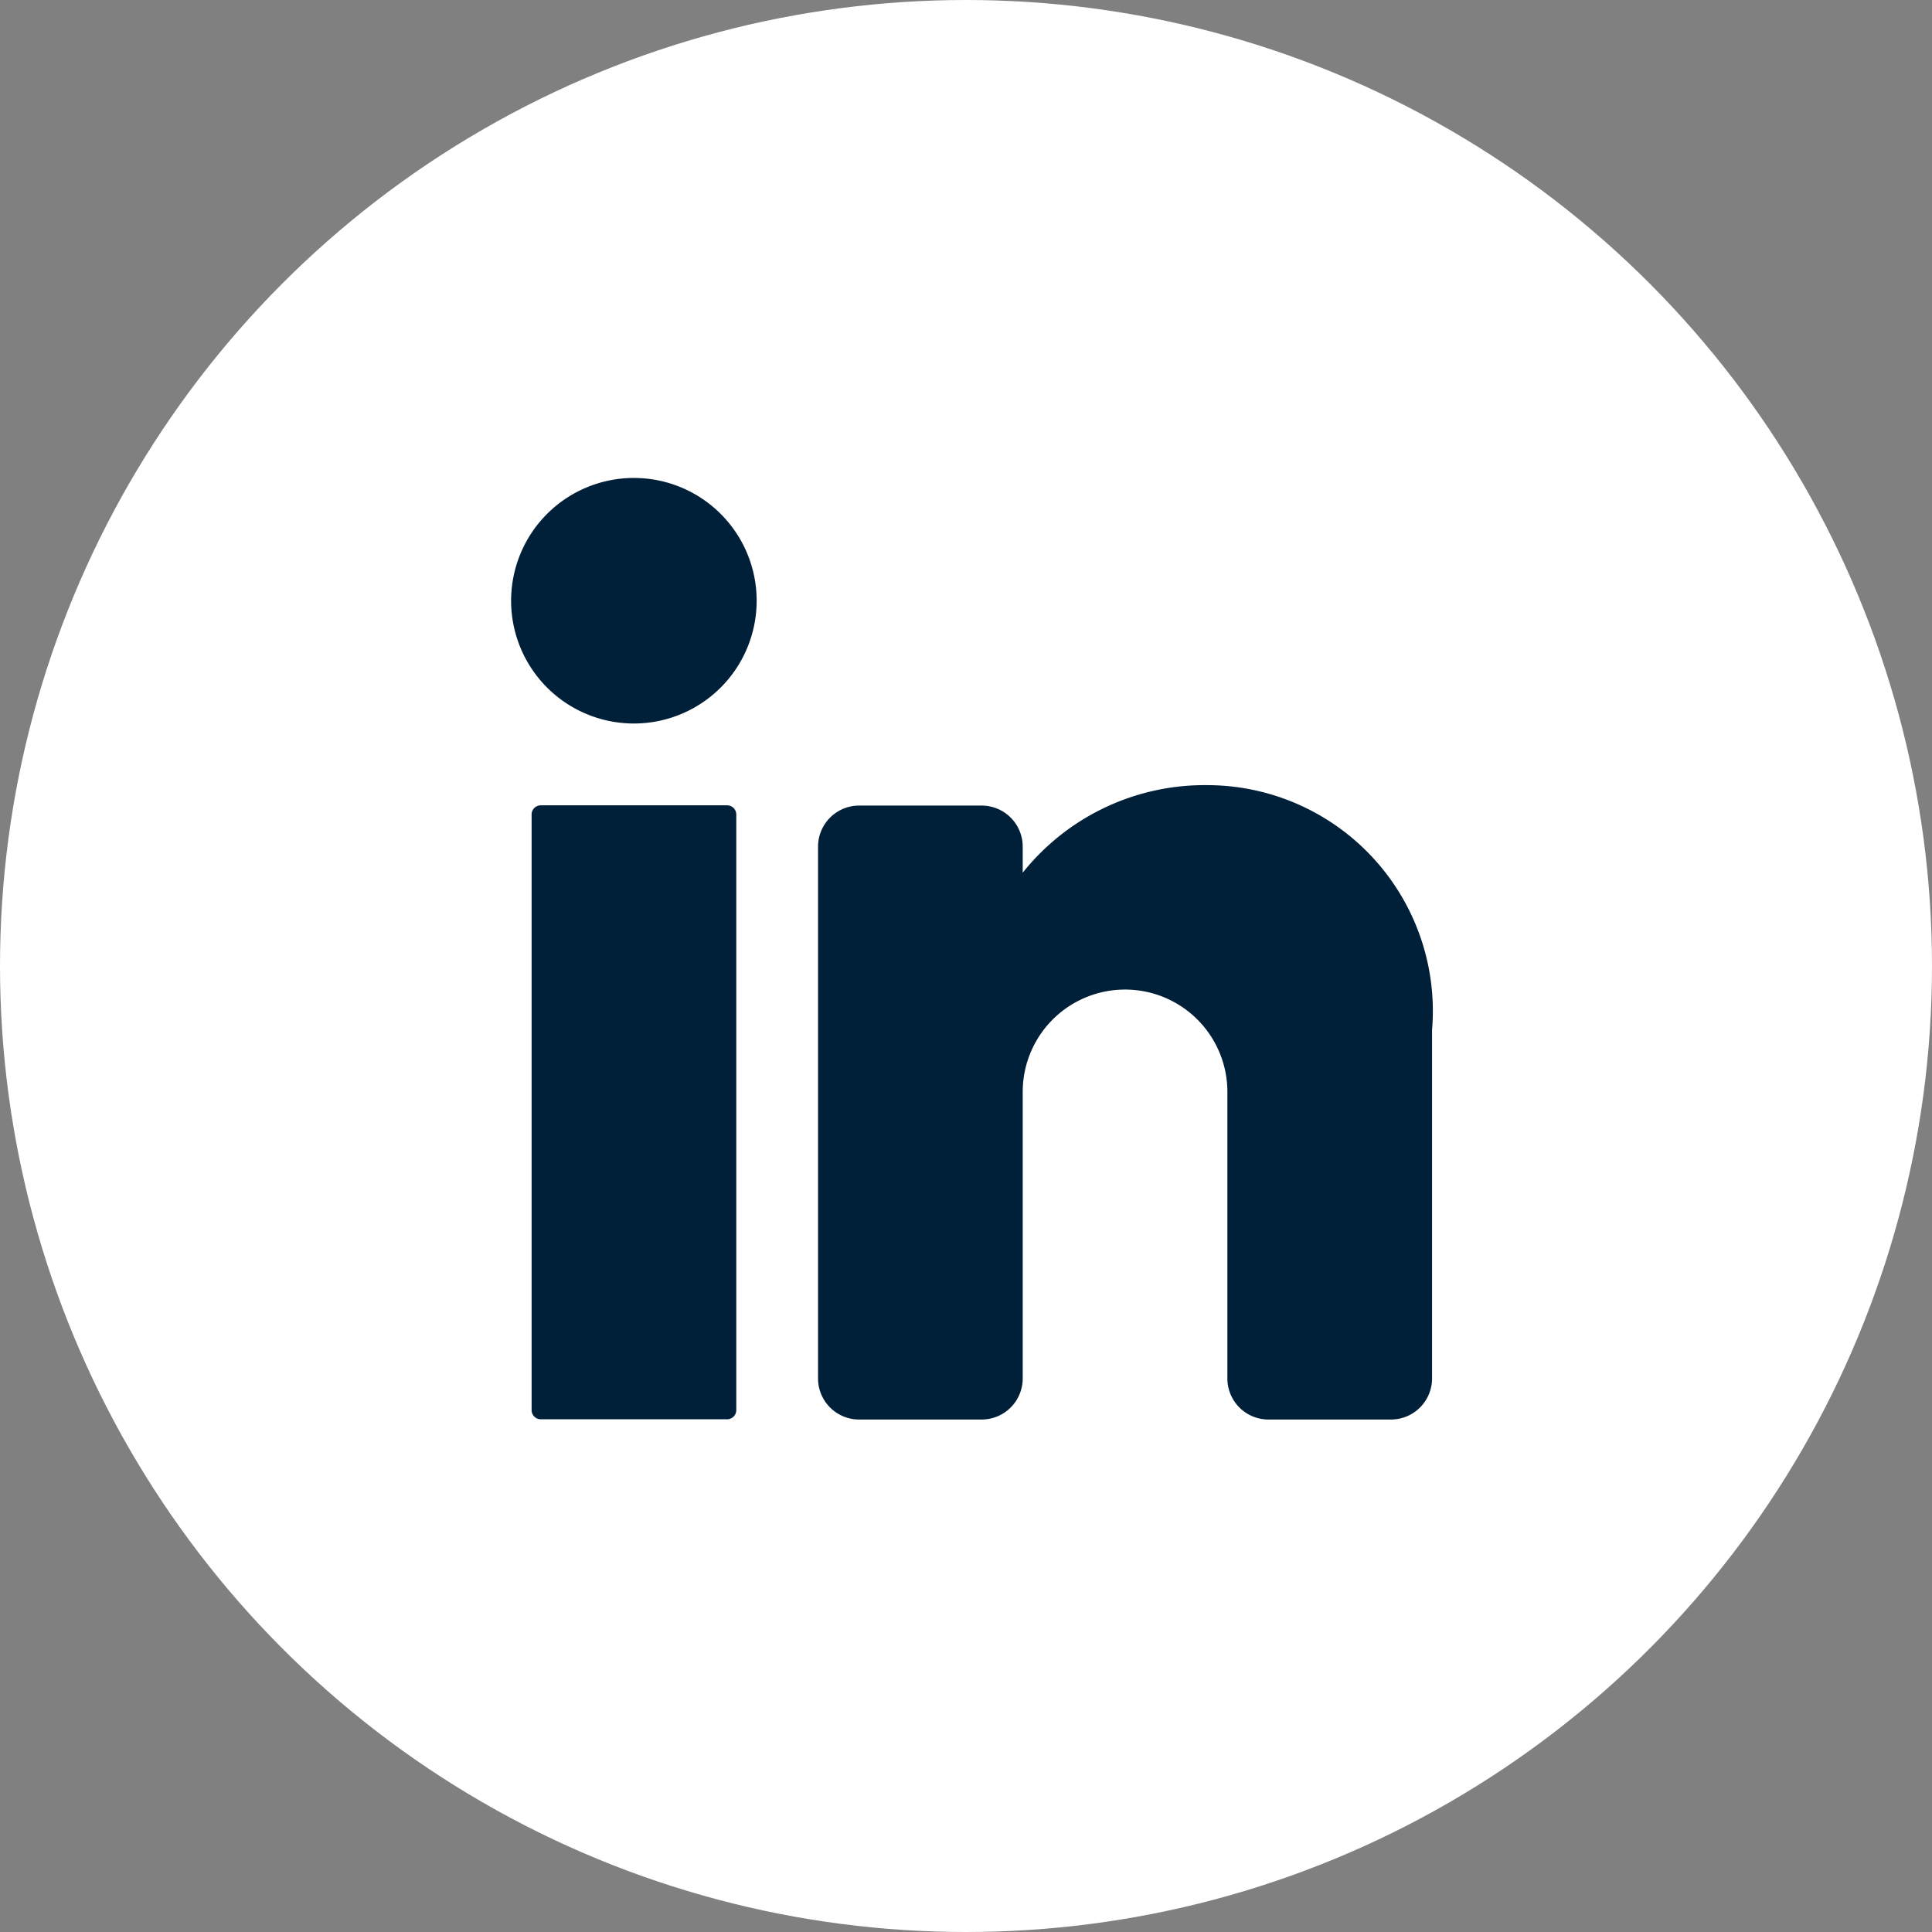 <svg xmlns="http://www.w3.org/2000/svg" xmlns:xlink="http://www.w3.org/1999/xlink" width="31" height="31" viewBox="0 0 31 31">
  <rect x="0" y="0" width="31" height="31" fill="#808080" stroke="none"/>
  <defs>
    <clipPath id="clip-path">
      <rect id="Rectángulo_138" data-name="Rectángulo 138" width="31" height="31" transform="translate(-0.293 -0.402)" fill="none"/>
    </clipPath>
  </defs>
  <g id="icono_linkedin" data-name="icono linkedin" transform="translate(0.293 0.402)">
    <g id="Grupo_152" data-name="Grupo 152" clip-path="url(#clip-path)">
      <circle id="Elipse_7" data-name="Elipse 7" cx="15.5" cy="15.5" r="15.5" transform="translate(-0.293 -0.402)" fill="#fff"/>
      <path id="Trazado_115" data-name="Trazado 115" d="M106.658,96.353a1.97,1.97,0,1,1-1.97-1.97,1.97,1.97,0,0,1,1.97,1.97" transform="translate(-94.81 -87.116)" fill="#001f38"/>
      <path id="Trazado_116" data-name="Trazado 116" d="M110.12,172.471h-2.99a.147.147,0,0,1-.147-.147v-9.557a.147.147,0,0,1,.147-.147h2.99a.147.147,0,0,1,.147.147v9.557a.147.147,0,0,1-.147.147" transform="translate(-98.746 -150.1)" fill="#001f38"/>
      <path id="Trazado_117" data-name="Trazado 117" d="M176.542,162.3v5.582a.659.659,0,0,1-.657.657h-1.97a.659.659,0,0,1-.657-.657v-4.6a1.642,1.642,0,0,0-3.284,0v4.6a.659.659,0,0,1-.657.657h-1.97a.659.659,0,0,1-.657-.657v-8.537a.659.659,0,0,1,.657-.657h1.97a.659.659,0,0,1,.657.657v.42a3.733,3.733,0,0,1,2.955-1.405,3.624,3.624,0,0,1,3.612,3.94" transform="translate(-153.857 -146.164)" fill="#001f38"/>
    </g>
  </g>
</svg>
